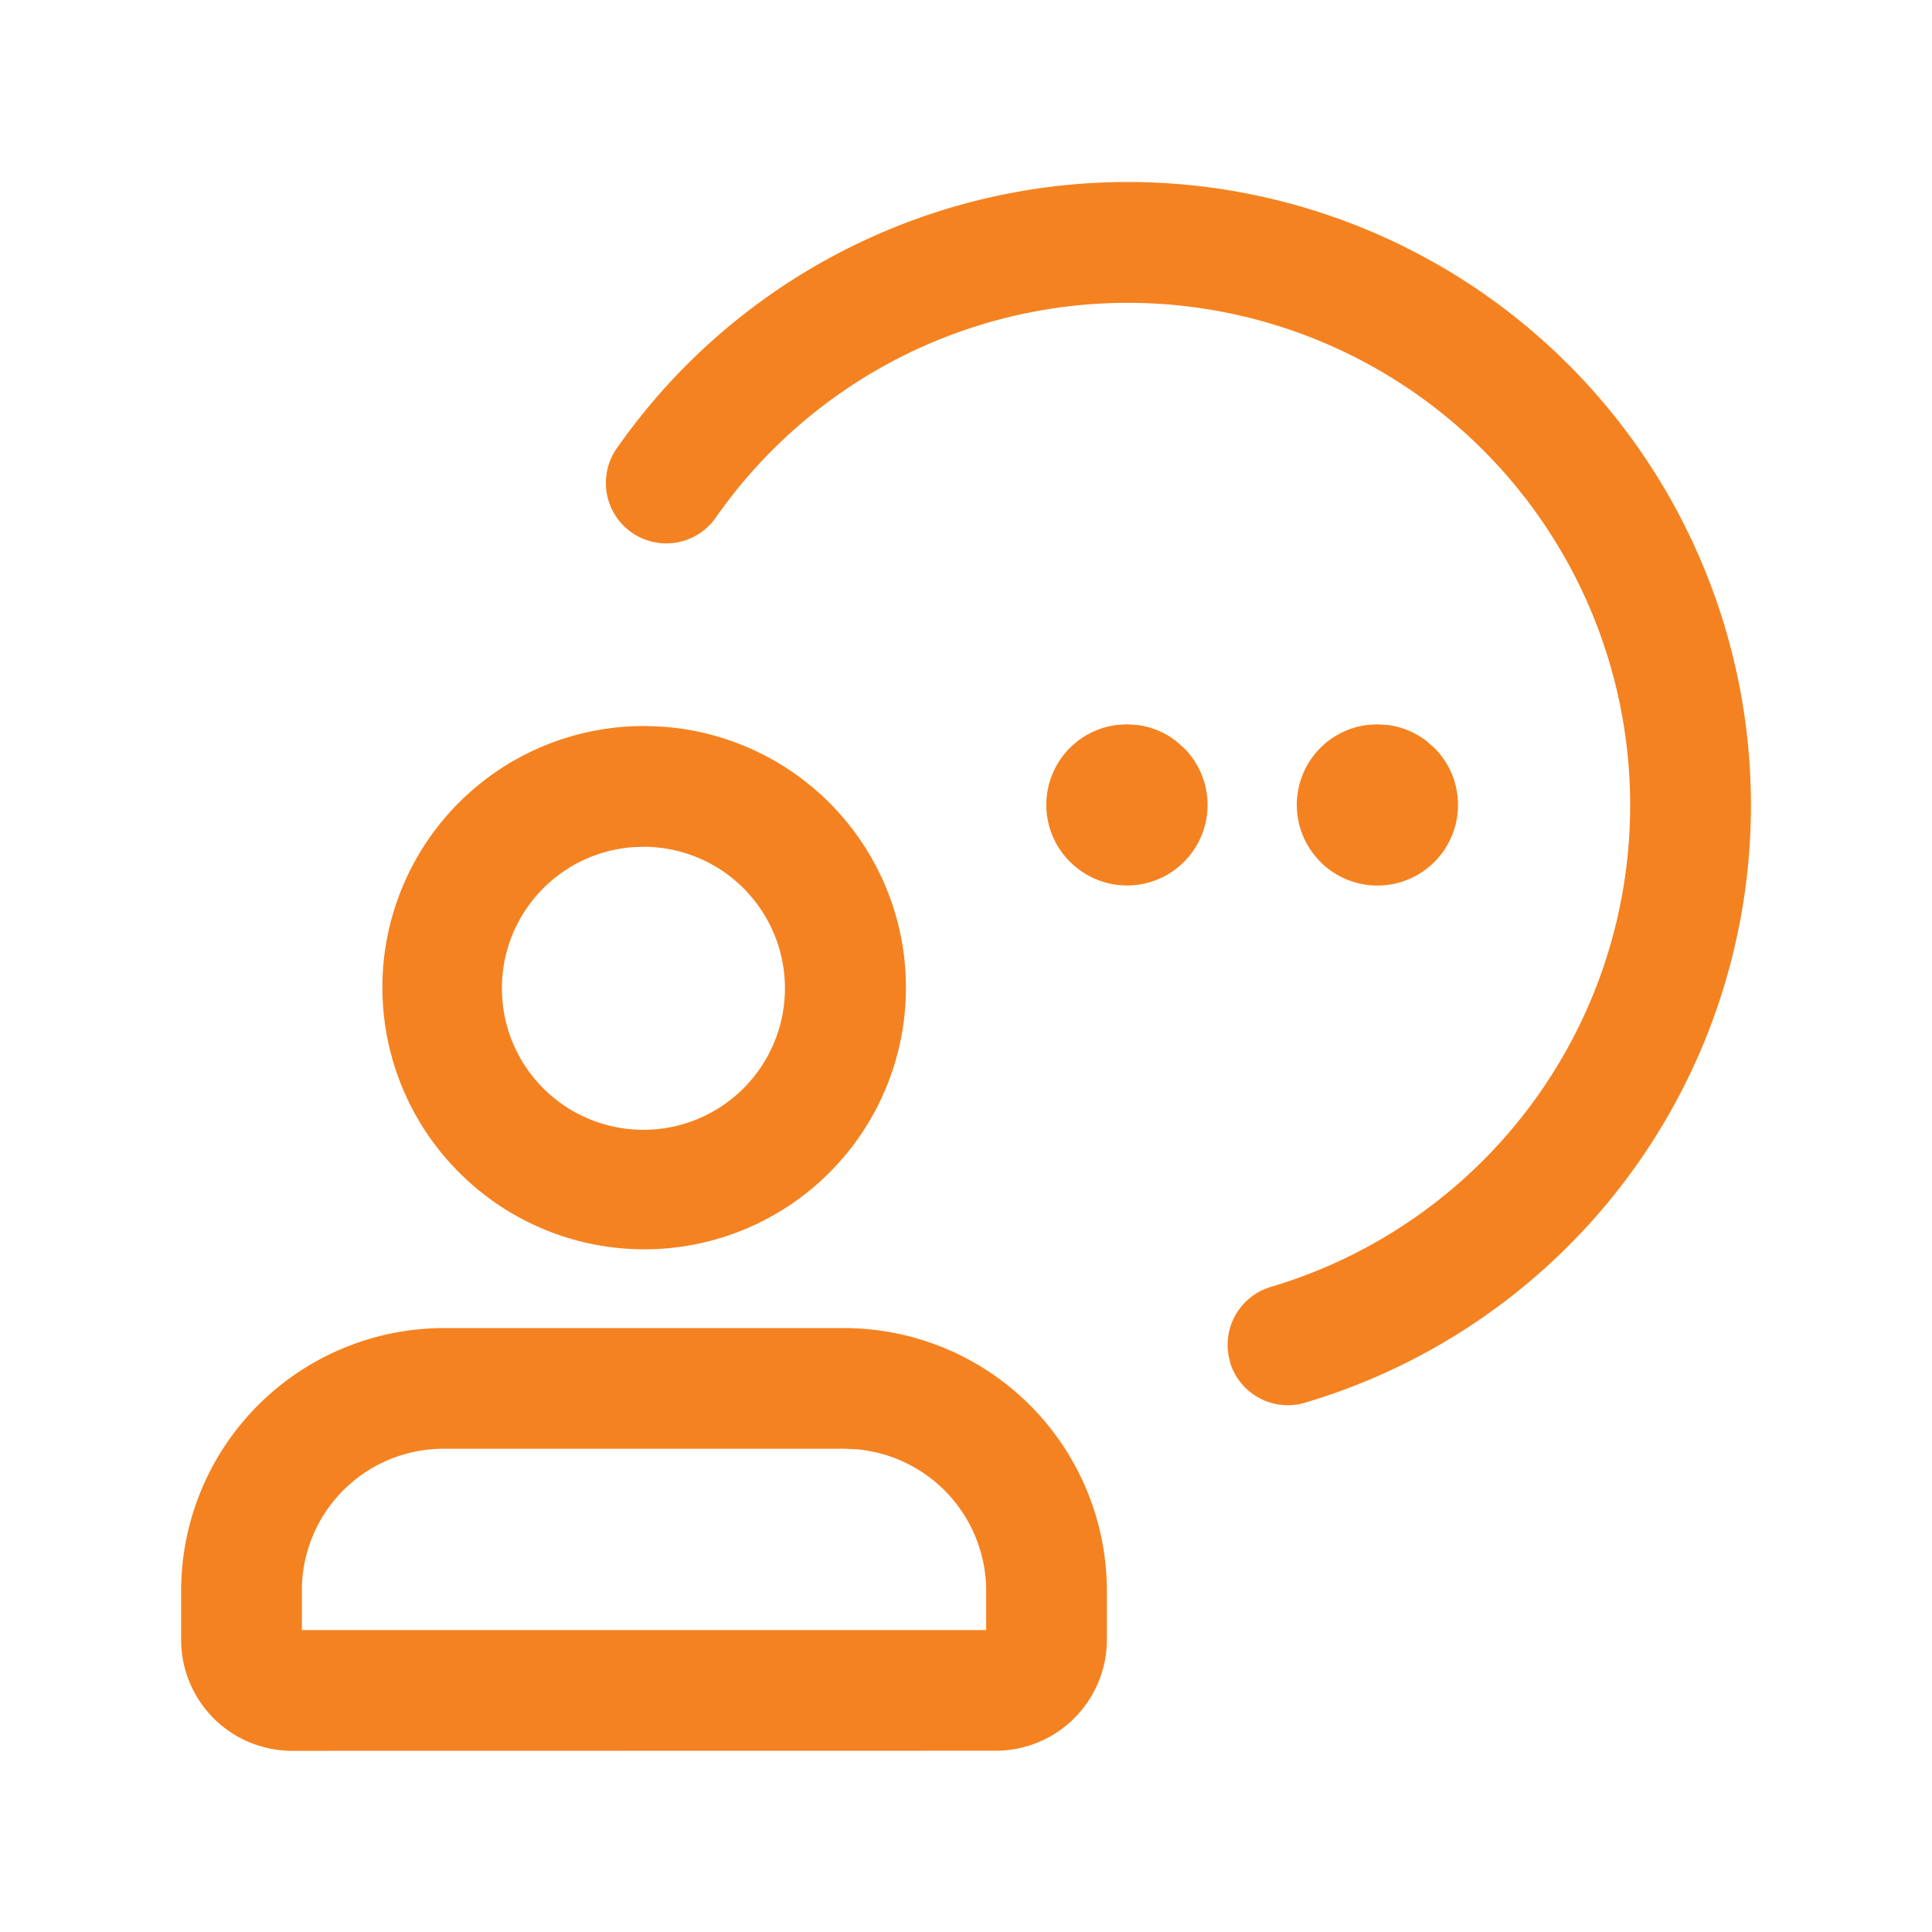 <svg id="Icon_business" data-name="Icon/business" xmlns="http://www.w3.org/2000/svg" width="48" height="48" viewBox="0 0 48 48">
  <g id="user-support">
    <path id="Path" d="M48,0H0V48H48Z" fill="none"/>
    <path id="Combined_Shape" data-name="Combined Shape" d="M2.745,38.976A2.759,2.759,0,0,1,0,36.227V34.973a6.533,6.533,0,0,1,6.5-6.5h10a6.533,6.533,0,0,1,6.5,6.5v1.255a2.762,2.762,0,0,1-2.75,2.745Zm.256-4,0,1,17,0v-1a3.534,3.534,0,0,0-3.217-3.492l-.288-.013H6.505A3.519,3.519,0,0,0,3,34.976Zm23.062-5.659a1.5,1.5,0,0,1,1.01-1.867A12.483,12.483,0,1,0,13.284,8.336a1.5,1.5,0,0,1-2.461-1.719,15.484,15.484,0,1,1,17.1,23.71,1.5,1.5,0,0,1-1.865-1.01ZM6.89,24.59A6.495,6.495,0,0,1,11.5,13.515h.034l.369.013A6.5,6.5,0,1,1,6.89,24.59Zm4.342-8.066a3.516,3.516,0,1,0,.286-.009Zm17.071.362a2,2,0,0,1,1.188-3.4l.229-.013.265.016a2.013,2.013,0,0,1,.958.4l.2.176A2,2,0,1,1,28.3,16.886Zm-6.223,0a2,2,0,0,1,1.188-3.4l.229-.013.265.016a2.006,2.006,0,0,1,.958.4l.2.176a2,2,0,1,1-2.837,2.821Z" transform="translate(4.5 4.523)" fill="#f58220"/>
  </g>
</svg>
